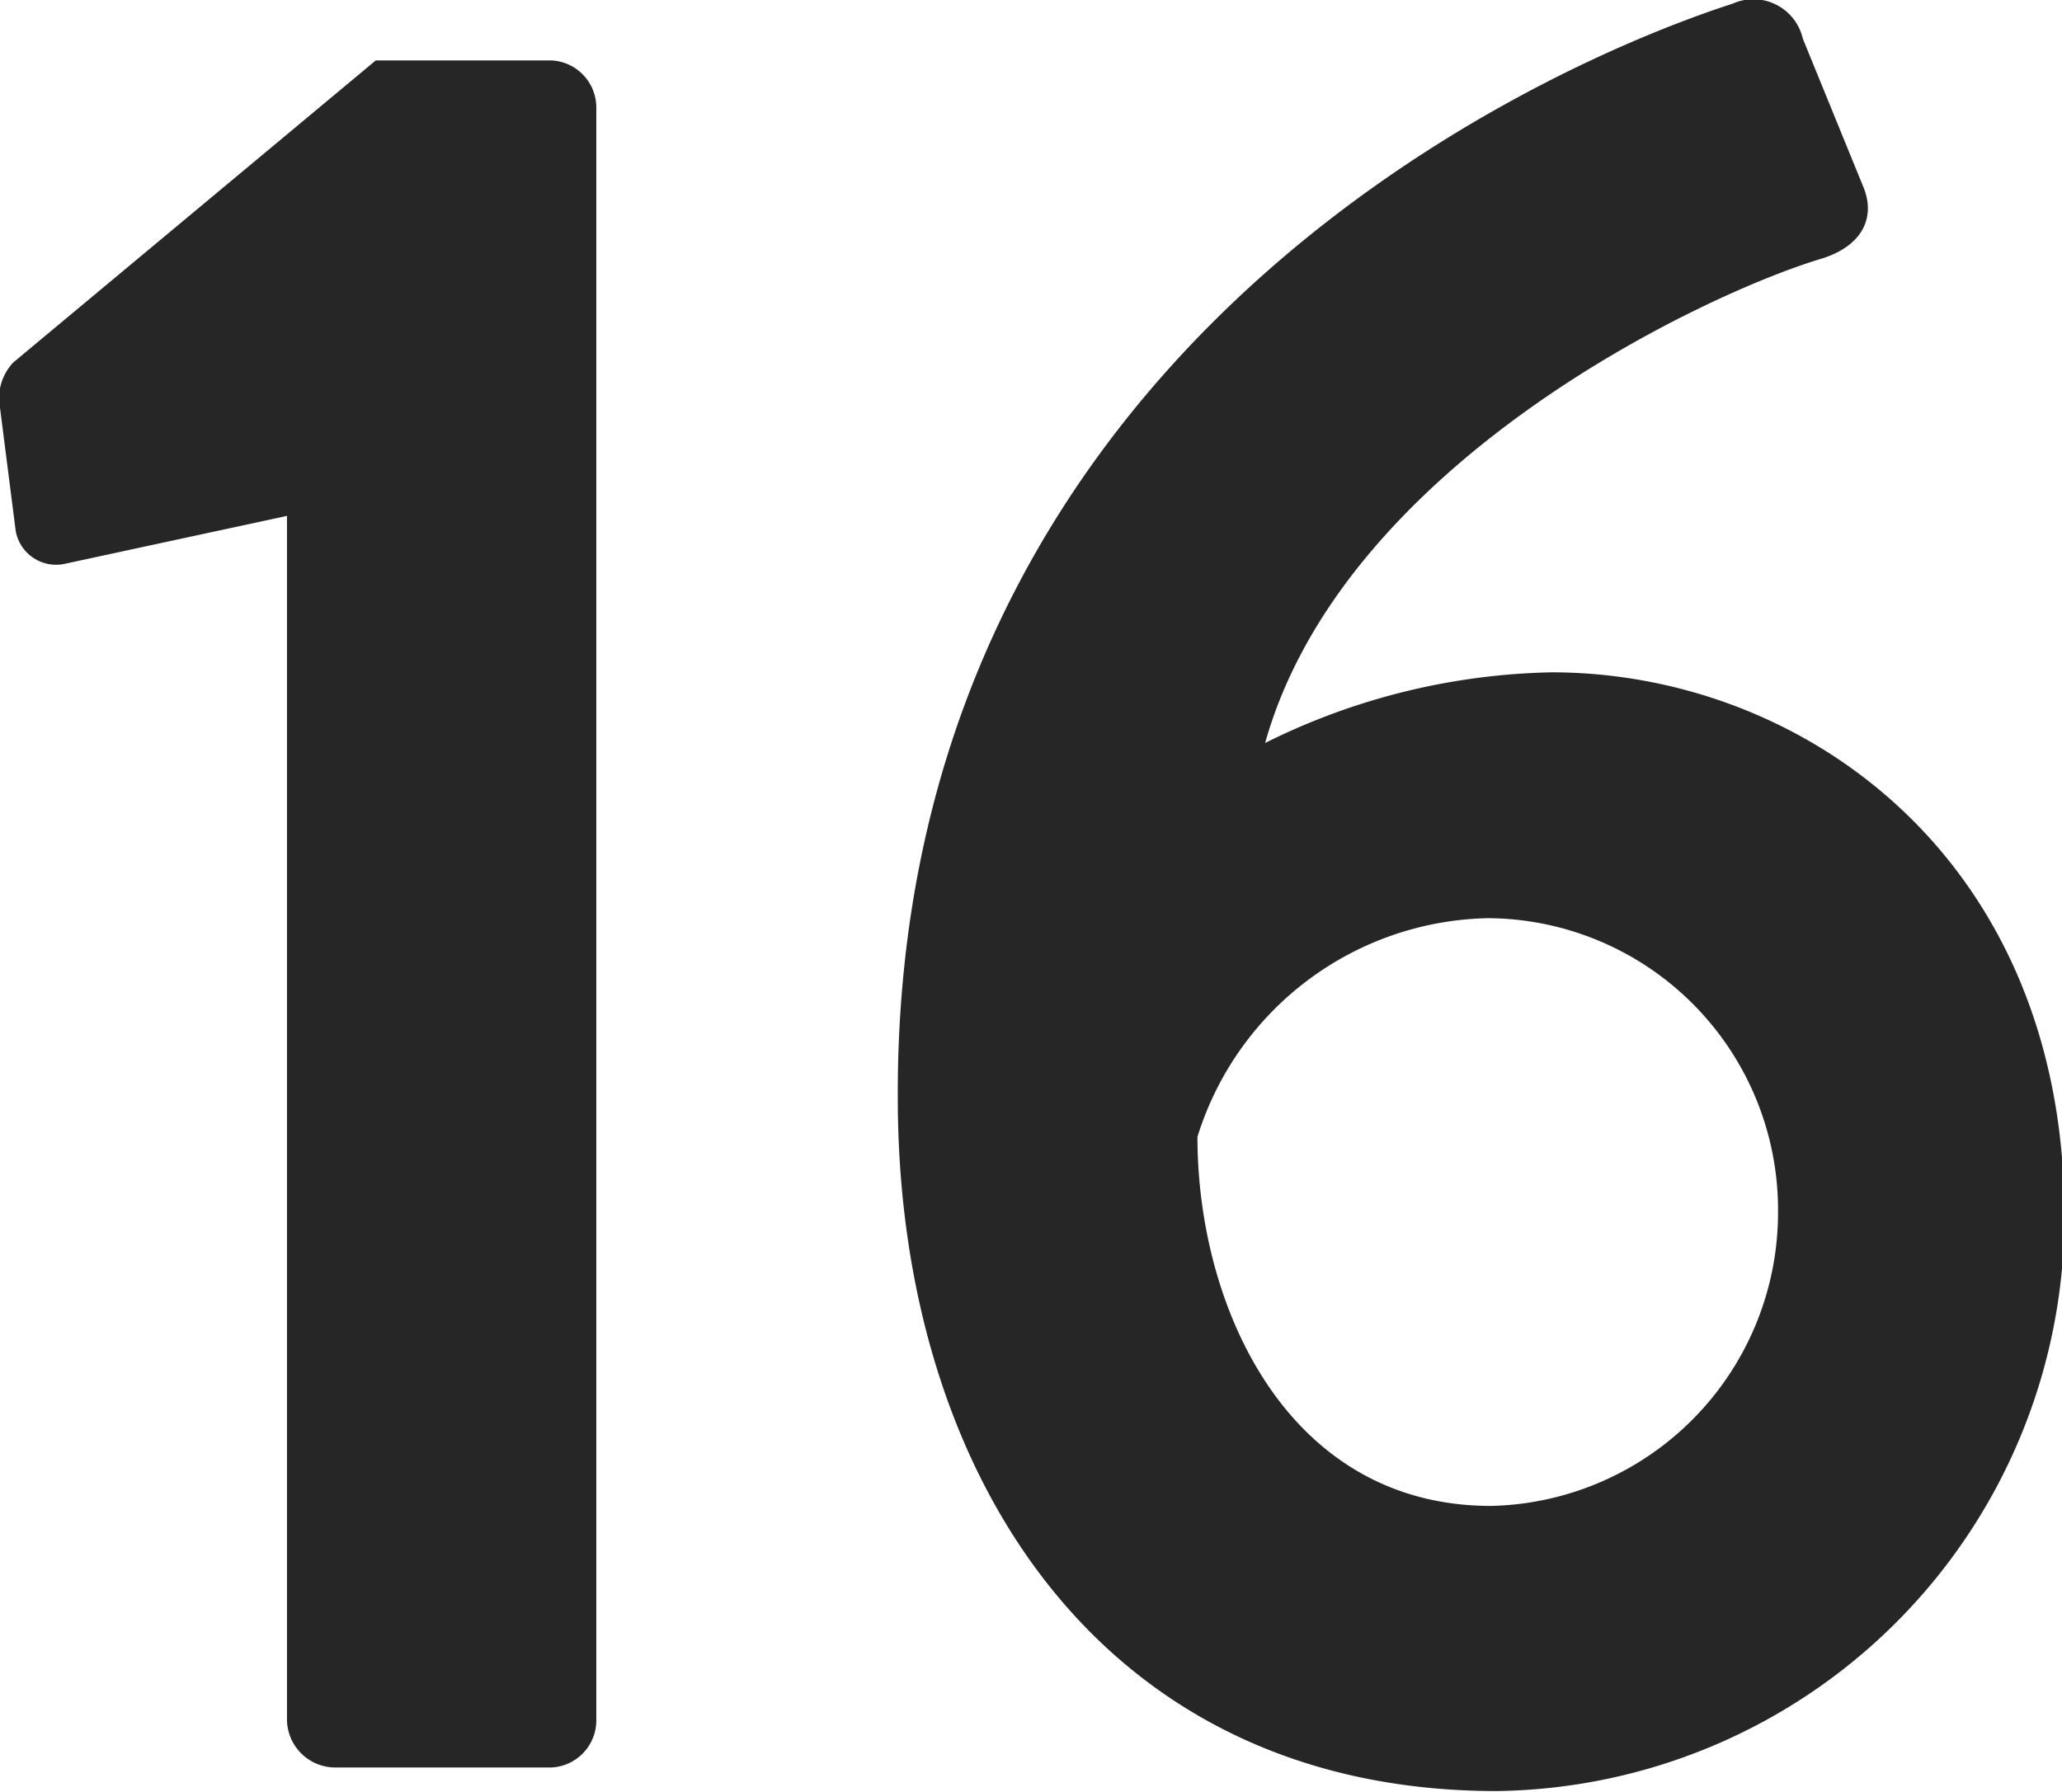 <svg xmlns="http://www.w3.org/2000/svg" width="34.13" height="29.67" viewBox="0 0 34.13 29.67"><defs><style>.cls-1{fill:#262626;}</style></defs><title>icon_num16</title><g id="レイヤー_2" data-name="レイヤー 2"><g id="グリルレシピ02"><path class="cls-1" d="M4.75,8.54l-3.66.79a.68.68,0,0,1-.83-.54L0,6.75A.86.86,0,0,1,.22,6l6-5H9.12a.78.78,0,0,1,.75.79V28.47a.78.78,0,0,1-.75.79H5.54a.8.8,0,0,1-.79-.79Z"/><path class="cls-1" d="M28.68.06a.84.84,0,0,1,1.16.58l1,2.45c.21.5,0,1-.75,1.21-2,.62-7.86,3.41-9.15,8a11.09,11.09,0,0,1,4.74-1.17c4.16,0,8.49,3.08,8.49,9a9.52,9.52,0,0,1-9.4,9.52c-6.54,0-9.91-5.24-9.91-11.48C14.82,6.05,25.1,1.22,28.68.06Zm.75,20a4.83,4.83,0,0,0-4.79-4.86,5.14,5.14,0,0,0-4.82,3.62c0,2.82,1.49,6.11,4.86,6.11A4.86,4.86,0,0,0,29.43,20.06Z"/></g></g></svg>